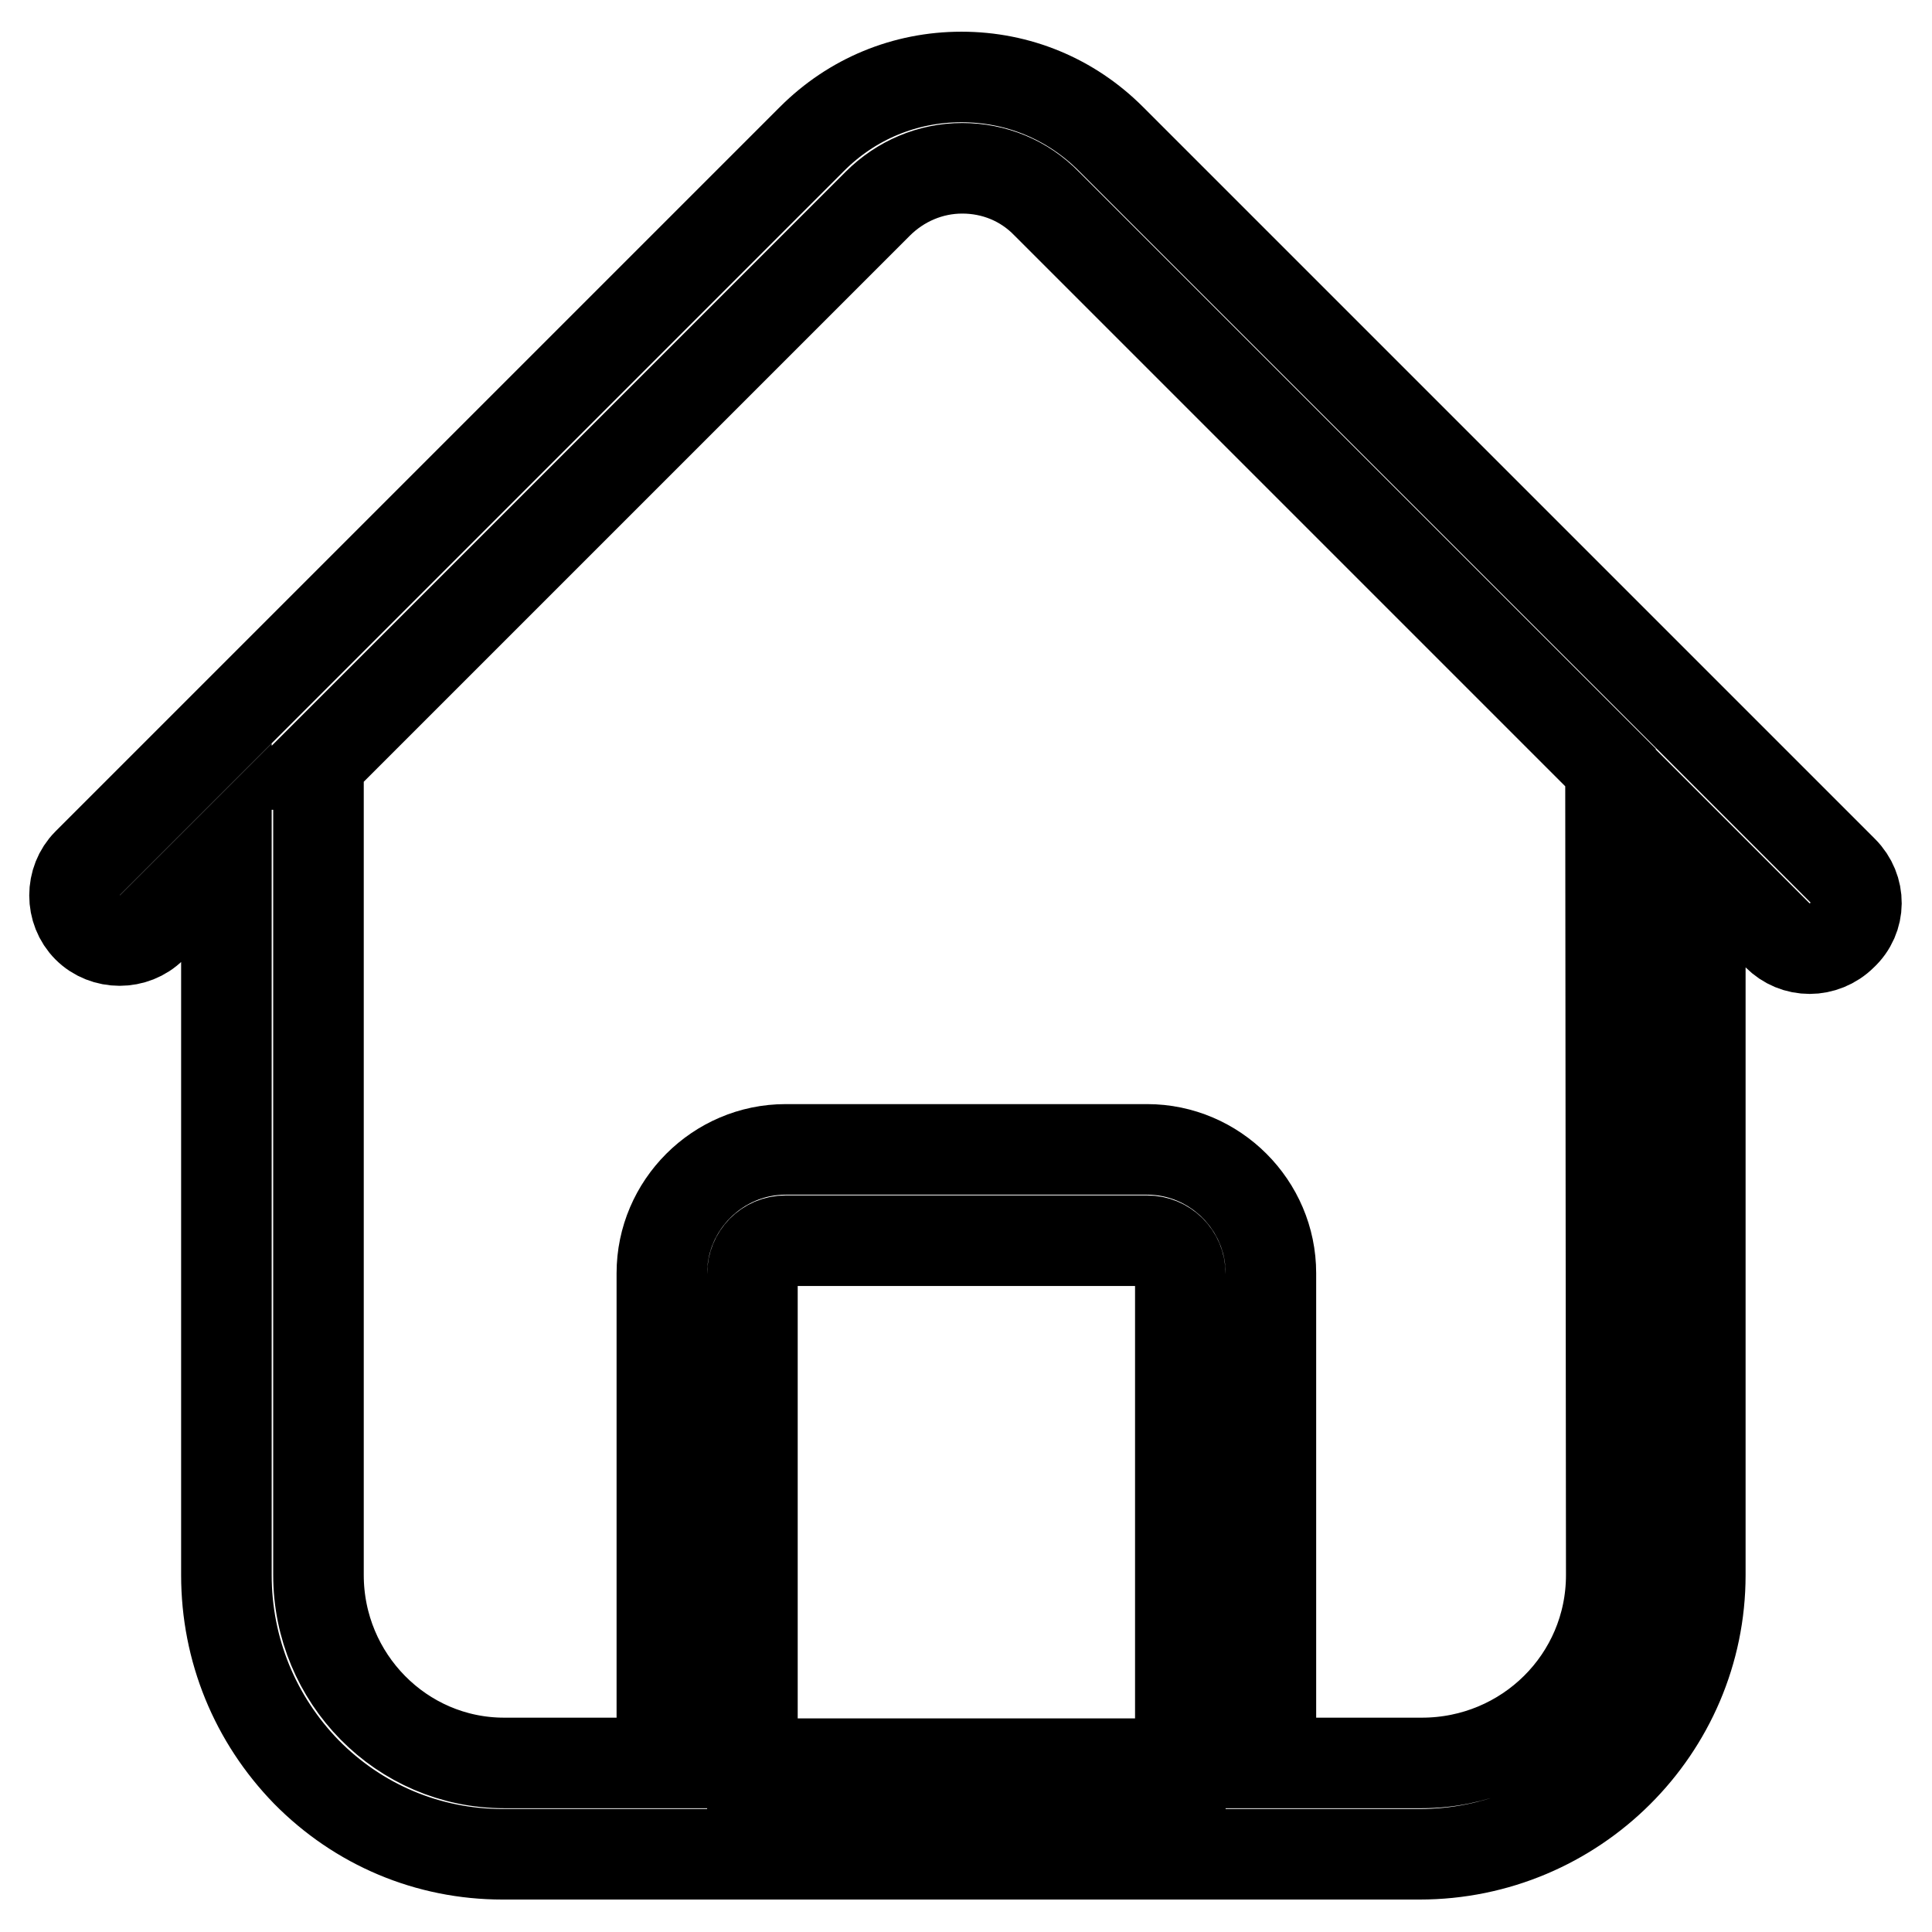 <?xml version="1.0" encoding="utf-8"?>
<!-- Svg Vector Icons : http://www.onlinewebfonts.com/icon -->
<!DOCTYPE svg PUBLIC "-//W3C//DTD SVG 1.1//EN" "http://www.w3.org/Graphics/SVG/1.1/DTD/svg11.dtd">
<svg version="1.1" xmlns="http://www.w3.org/2000/svg" xmlns:xlink="http://www.w3.org/1999/xlink" x="0px" y="0px" viewBox="0 0 256 256" enable-background="new 0 0 256 256" xml:space="preserve">
<g> <path stroke-width="12" fill-opacity="0" stroke="#000000"  d="M244.2,115.4l-97-97c-5.3-5.3-12.3-8.2-19.8-8.2c-7.5,0-14.5,2.9-19.8,8.2l-96,96c-2.3,2.3-2.3,6.2,0,8.5 c2.3,2.3,6.2,2.3,8.5,0l9.9-9.9v95.7c0,9.9,3.8,19.1,10.6,26.1c6.9,7,16.1,10.9,26,10.9h121.5c20.5,0,37.2-16.6,37.2-37v-95 l10.2,10.2c1.2,1.2,2.7,1.8,4.3,1.8c1.5,0,3.1-0.6,4.3-1.8C246.6,121.6,246.6,117.8,244.2,115.4z M156.3,233.7H99.7v-64.9 c0-2.4,1.9-4.4,4.4-4.4h47.9c2.4,0,4.4,1.9,4.4,4.4V233.7z M213.5,208.7c0,13.8-11.2,24.9-25.1,24.9h-20v-64.9 c0-9-7.4-16.4-16.4-16.4h-47.9c-9,0-16.4,7.4-16.4,16.4v64.9H66.8c-13.6,0-24.6-11.2-24.6-24.9V101.3H42L116.3,27 c3-3,7-4.7,11.2-4.7c4.2,0,8.2,1.6,11.2,4.7l74.7,74.7L213.5,208.7L213.5,208.7z"/></g>
</svg>